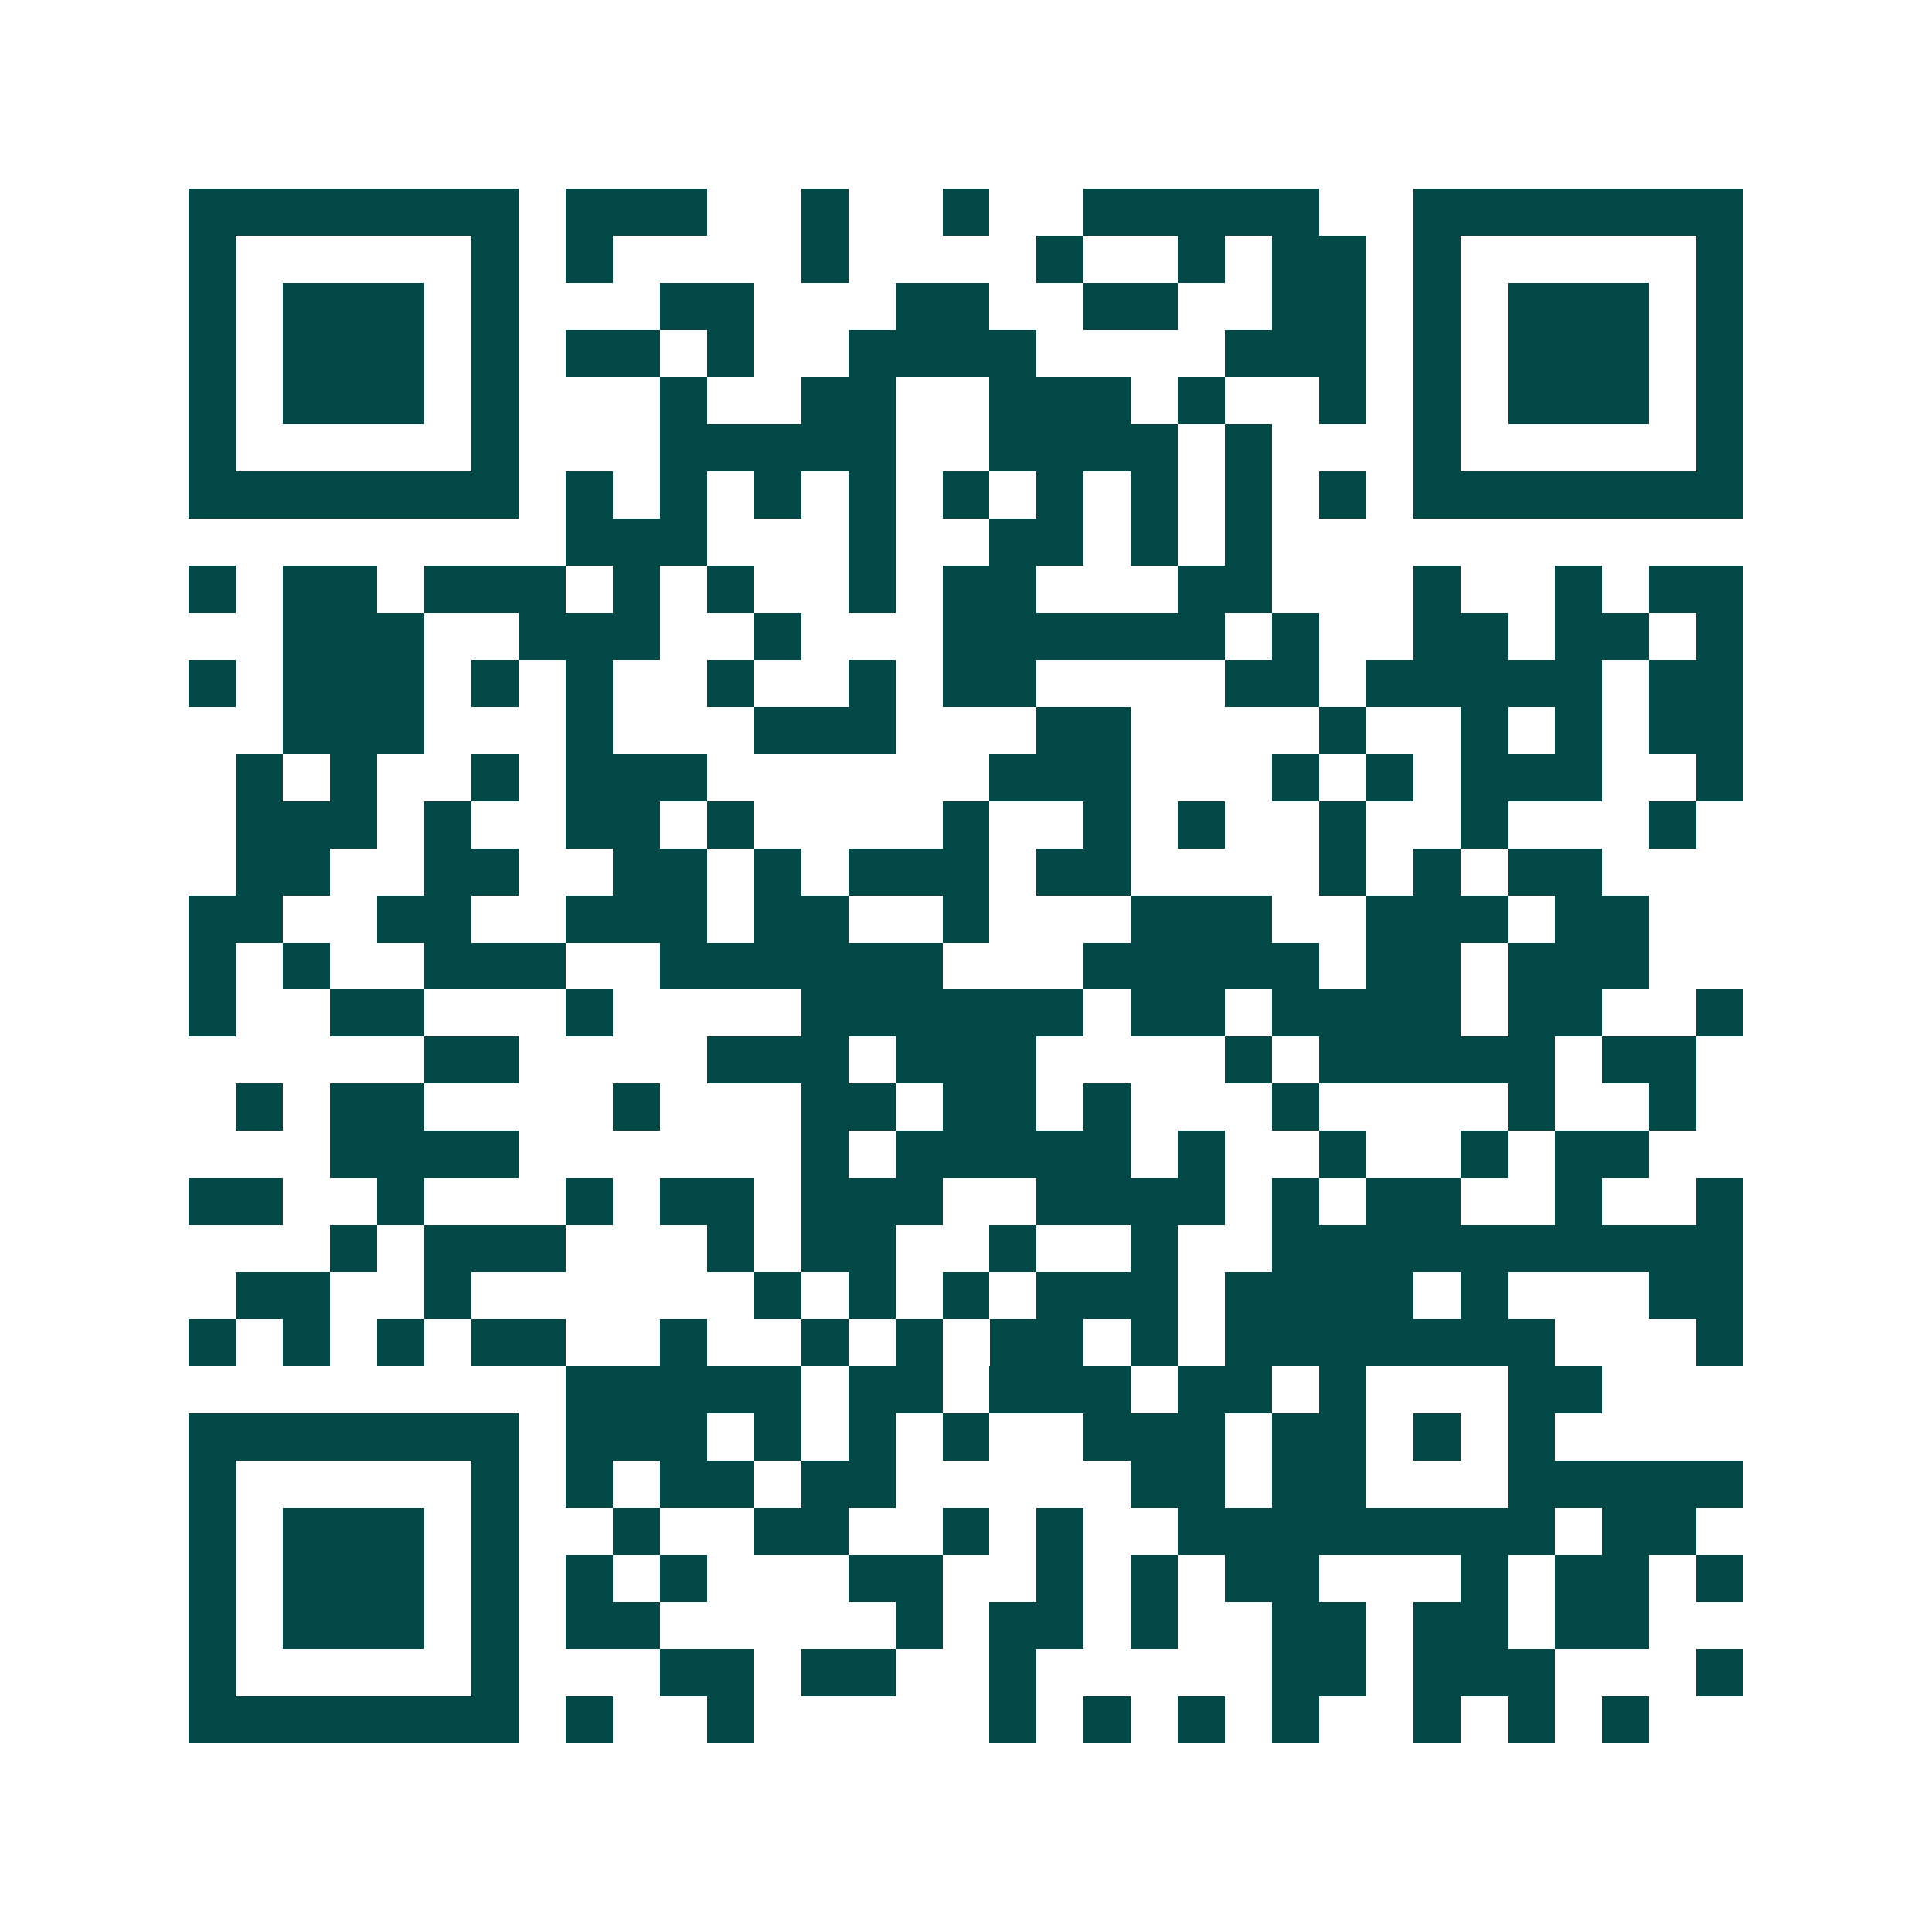 <svg xmlns="http://www.w3.org/2000/svg" width="200" height="200" viewBox="0 0 41 41" shape-rendering="crispEdges"><path fill="#ffffff" d="M0 0h41v41H0z"/><path stroke="#014847" d="M4 4.5h7m1 0h3m2 0h1m2 0h1m2 0h5m2 0h7M4 5.5h1m5 0h1m1 0h1m4 0h1m4 0h1m2 0h1m1 0h2m1 0h1m5 0h1M4 6.5h1m1 0h3m1 0h1m3 0h2m3 0h2m2 0h2m2 0h2m1 0h1m1 0h3m1 0h1M4 7.5h1m1 0h3m1 0h1m1 0h2m1 0h1m2 0h4m4 0h3m1 0h1m1 0h3m1 0h1M4 8.5h1m1 0h3m1 0h1m3 0h1m2 0h2m2 0h3m1 0h1m2 0h1m1 0h1m1 0h3m1 0h1M4 9.5h1m5 0h1m3 0h5m2 0h4m1 0h1m3 0h1m5 0h1M4 10.5h7m1 0h1m1 0h1m1 0h1m1 0h1m1 0h1m1 0h1m1 0h1m1 0h1m1 0h1m1 0h7M12 11.5h3m3 0h1m2 0h2m1 0h1m1 0h1M4 12.5h1m1 0h2m1 0h3m1 0h1m1 0h1m2 0h1m1 0h2m3 0h2m3 0h1m2 0h1m1 0h2M6 13.5h3m2 0h3m2 0h1m3 0h6m1 0h1m2 0h2m1 0h2m1 0h1M4 14.5h1m1 0h3m1 0h1m1 0h1m2 0h1m2 0h1m1 0h2m4 0h2m1 0h5m1 0h2M6 15.5h3m3 0h1m3 0h3m3 0h2m4 0h1m2 0h1m1 0h1m1 0h2M5 16.5h1m1 0h1m2 0h1m1 0h3m6 0h3m3 0h1m1 0h1m1 0h3m2 0h1M5 17.5h3m1 0h1m2 0h2m1 0h1m4 0h1m2 0h1m1 0h1m2 0h1m2 0h1m3 0h1M5 18.5h2m2 0h2m2 0h2m1 0h1m1 0h3m1 0h2m4 0h1m1 0h1m1 0h2M4 19.5h2m2 0h2m2 0h3m1 0h2m2 0h1m3 0h3m2 0h3m1 0h2M4 20.5h1m1 0h1m2 0h3m2 0h6m3 0h5m1 0h2m1 0h3M4 21.5h1m2 0h2m3 0h1m4 0h6m1 0h2m1 0h4m1 0h2m2 0h1M9 22.5h2m4 0h3m1 0h3m4 0h1m1 0h5m1 0h2M5 23.5h1m1 0h2m4 0h1m3 0h2m1 0h2m1 0h1m3 0h1m4 0h1m2 0h1M7 24.5h4m6 0h1m1 0h5m1 0h1m2 0h1m2 0h1m1 0h2M4 25.5h2m2 0h1m3 0h1m1 0h2m1 0h3m2 0h4m1 0h1m1 0h2m2 0h1m2 0h1M7 26.5h1m1 0h3m3 0h1m1 0h2m2 0h1m2 0h1m2 0h10M5 27.5h2m2 0h1m6 0h1m1 0h1m1 0h1m1 0h3m1 0h4m1 0h1m3 0h2M4 28.5h1m1 0h1m1 0h1m1 0h2m2 0h1m2 0h1m1 0h1m1 0h2m1 0h1m1 0h7m3 0h1M12 29.5h5m1 0h2m1 0h3m1 0h2m1 0h1m3 0h2M4 30.5h7m1 0h3m1 0h1m1 0h1m1 0h1m2 0h3m1 0h2m1 0h1m1 0h1M4 31.5h1m5 0h1m1 0h1m1 0h2m1 0h2m5 0h2m1 0h2m3 0h5M4 32.5h1m1 0h3m1 0h1m2 0h1m2 0h2m2 0h1m1 0h1m2 0h8m1 0h2M4 33.5h1m1 0h3m1 0h1m1 0h1m1 0h1m3 0h2m2 0h1m1 0h1m1 0h2m3 0h1m1 0h2m1 0h1M4 34.5h1m1 0h3m1 0h1m1 0h2m5 0h1m1 0h2m1 0h1m2 0h2m1 0h2m1 0h2M4 35.5h1m5 0h1m3 0h2m1 0h2m2 0h1m5 0h2m1 0h3m3 0h1M4 36.5h7m1 0h1m2 0h1m5 0h1m1 0h1m1 0h1m1 0h1m2 0h1m1 0h1m1 0h1"/></svg>
